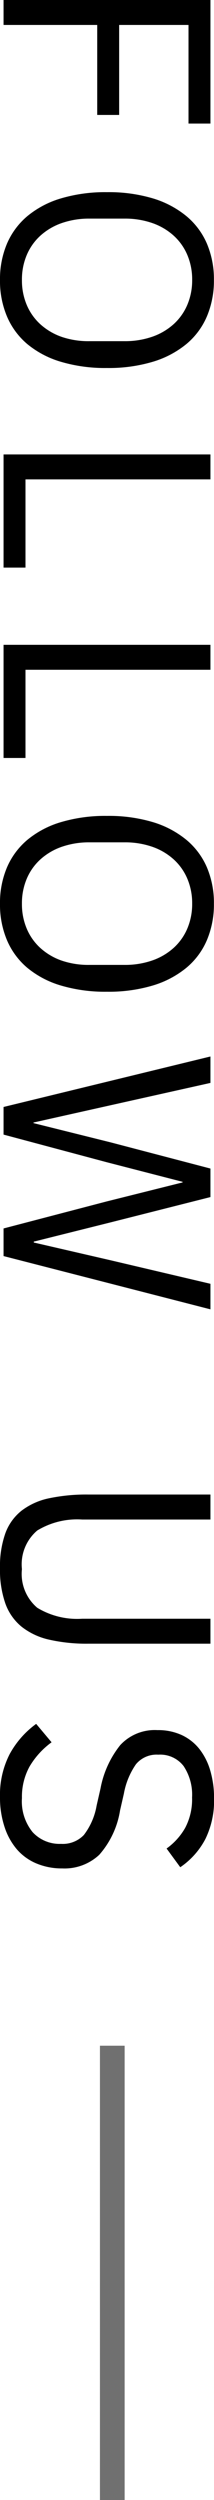 <svg xmlns="http://www.w3.org/2000/svg" width="8.664" height="101.006" viewBox="0 0 8.664 101.006"><g transform="translate(-1844.757 -677.616)"><path d="M1.116,0V-8.376H6.108v.888H2.124V-4.68H5.76v.888H2.124V0ZM12.432.144a3.677,3.677,0,0,1-1.47-.282A3,3,0,0,1,9.846-.966a3.834,3.834,0,0,1-.714-1.356A6.288,6.288,0,0,1,8.88-4.188a6.228,6.228,0,0,1,.252-1.86A3.9,3.9,0,0,1,9.846-7.4a2.972,2.972,0,0,1,1.116-.834,3.677,3.677,0,0,1,1.47-.282,3.689,3.689,0,0,1,1.464.282,2.961,2.961,0,0,1,1.122.834,3.9,3.9,0,0,1,.714,1.356,6.228,6.228,0,0,1,.252,1.86,6.288,6.288,0,0,1-.252,1.866,3.834,3.834,0,0,1-.714,1.356A2.988,2.988,0,0,1,13.9-.138,3.689,3.689,0,0,1,12.432.144Zm0-.888a2.533,2.533,0,0,0,1-.193,2.223,2.223,0,0,0,.786-.554,2.522,2.522,0,0,0,.51-.867A3.359,3.359,0,0,0,14.9-3.49v-1.4a3.359,3.359,0,0,0-.18-1.132,2.522,2.522,0,0,0-.51-.867,2.223,2.223,0,0,0-.786-.554,2.533,2.533,0,0,0-1-.193,2.533,2.533,0,0,0-1,.193,2.223,2.223,0,0,0-.786.554,2.522,2.522,0,0,0-.51.867,3.359,3.359,0,0,0-.18,1.132v1.4a3.359,3.359,0,0,0,.18,1.132,2.522,2.522,0,0,0,.51.867,2.223,2.223,0,0,0,.786.554A2.533,2.533,0,0,0,12.432-.744ZM19.476,0V-8.376h1.008V-.888h3.564V0Zm7.692,0V-8.376h1.008V-.888H31.74V0ZM37.632.144a3.677,3.677,0,0,1-1.47-.282,3,3,0,0,1-1.116-.828,3.834,3.834,0,0,1-.714-1.356,6.288,6.288,0,0,1-.252-1.866,6.227,6.227,0,0,1,.252-1.86A3.9,3.9,0,0,1,35.046-7.4a2.972,2.972,0,0,1,1.116-.834,3.677,3.677,0,0,1,1.47-.282,3.689,3.689,0,0,1,1.464.282,2.961,2.961,0,0,1,1.122.834,3.9,3.9,0,0,1,.714,1.356,6.228,6.228,0,0,1,.252,1.86,6.288,6.288,0,0,1-.252,1.866,3.834,3.834,0,0,1-.714,1.356A2.987,2.987,0,0,1,39.1-.138,3.689,3.689,0,0,1,37.632.144Zm0-.888a2.533,2.533,0,0,0,1-.193,2.223,2.223,0,0,0,.786-.554,2.522,2.522,0,0,0,.51-.867A3.359,3.359,0,0,0,40.1-3.49v-1.4a3.359,3.359,0,0,0-.18-1.132,2.522,2.522,0,0,0-.51-.867,2.223,2.223,0,0,0-.786-.554,2.533,2.533,0,0,0-1-.193,2.533,2.533,0,0,0-1,.193,2.223,2.223,0,0,0-.786.554,2.522,2.522,0,0,0-.51.867,3.359,3.359,0,0,0-.18,1.132v1.4a3.359,3.359,0,0,0,.18,1.132,2.522,2.522,0,0,0,.51.867,2.223,2.223,0,0,0,.786.554A2.533,2.533,0,0,0,37.632-.744ZM45.84,0,43.8-8.376h1.068l.9,4.032.7,3.132h.024l.78-3.132,1.056-4.032h1.152L50.5-4.344l.78,3.12h.036l.72-3.12.948-4.032h1.032L51.864,0H50.748L49.656-4.176l-.768-3.072h-.024l-.792,3.072L46.956,0ZM62.508-8.376v5.192a3.111,3.111,0,0,0,.444,1.821,1.793,1.793,0,0,0,1.56.619,1.793,1.793,0,0,0,1.56-.619,3.111,3.111,0,0,0,.444-1.821V-8.376h1.008v4.944a6.821,6.821,0,0,1-.162,1.584A2.778,2.778,0,0,1,66.84-.732a2.144,2.144,0,0,1-.942.66,4.107,4.107,0,0,1-1.422.216,4,4,0,0,1-1.41-.216,2.069,2.069,0,0,1-.918-.66,2.755,2.755,0,0,1-.5-1.116,7.346,7.346,0,0,1-.15-1.584V-8.376ZM73.728.144a3.607,3.607,0,0,1-1.74-.39A3.693,3.693,0,0,1,70.764-1.32l.744-.624a3.262,3.262,0,0,0,.984.894,2.537,2.537,0,0,0,1.272.306,1.972,1.972,0,0,0,1.374-.432,1.483,1.483,0,0,0,.474-1.152,1.179,1.179,0,0,0-.36-.924,2.71,2.71,0,0,0-1.188-.516l-.684-.156a3.973,3.973,0,0,1-1.758-.8,1.9,1.9,0,0,1-.606-1.506,2.278,2.278,0,0,1,.2-.984,1.976,1.976,0,0,1,.57-.72,2.574,2.574,0,0,1,.876-.438,3.966,3.966,0,0,1,1.122-.15,3.523,3.523,0,0,1,1.626.348,3.13,3.13,0,0,1,1.146,1.02L75.8-6.6a2.606,2.606,0,0,0-.84-.756,2.473,2.473,0,0,0-1.224-.276,2.086,2.086,0,0,0-1.266.342,1.194,1.194,0,0,0-.462,1.026,1.081,1.081,0,0,0,.39.906,3.017,3.017,0,0,0,1.182.486l.684.156a3.553,3.553,0,0,1,1.788.84,2.052,2.052,0,0,1,.552,1.5,2.654,2.654,0,0,1-.2,1.044,2.141,2.141,0,0,1-.57.792,2.649,2.649,0,0,1-.906.5A3.764,3.764,0,0,1,73.728.144Z" transform="translate(1844.901 676.5) rotate(90)"/><path d="M1853,779.681v18.355" transform="translate(-3.697 -19.414)" fill="none" stroke="#707070" stroke-width="1"/></g></svg>